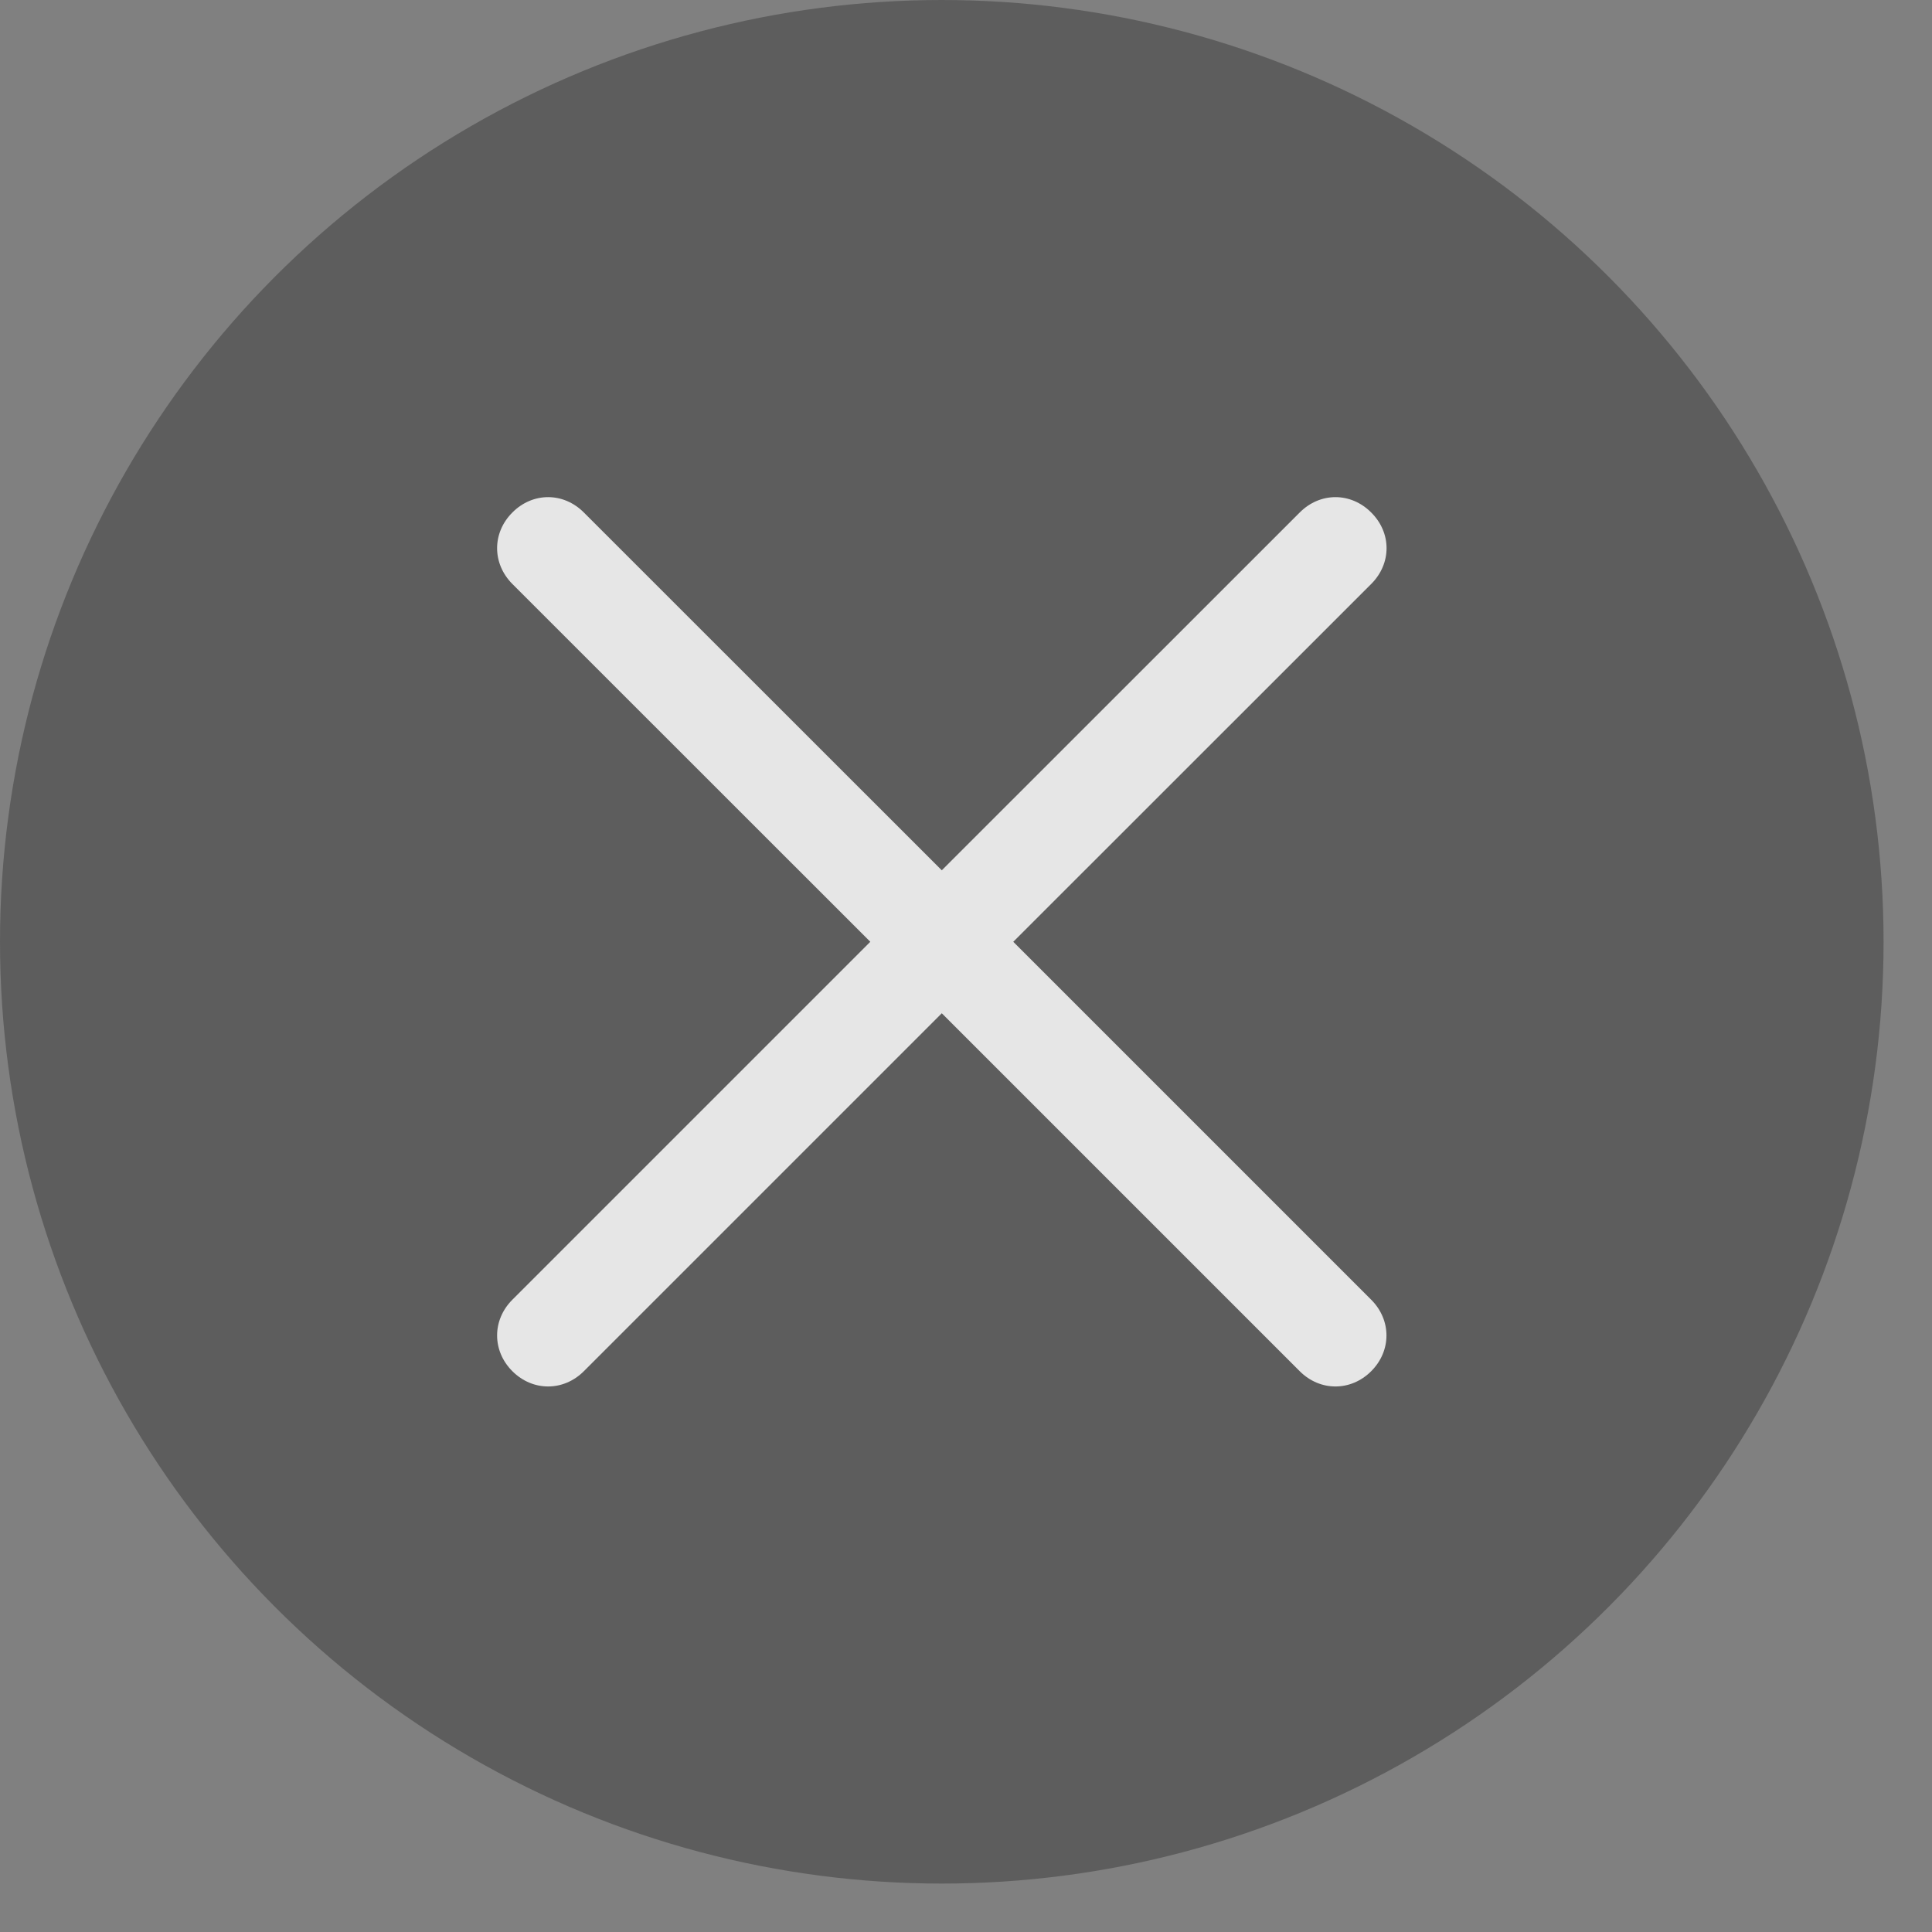 <svg width="15" height="15" viewBox="0 0 15 15" fill="none" xmlns="http://www.w3.org/2000/svg">
<rect x="0" y="0" width="15" height="15" fill="#808080" stroke="none"/>
<circle cx="7.312" cy="7.312" r="7.312" fill="#434343" fill-opacity="0.56"/>
<path d="M10.646 10.091C10.804 10.249 10.804 10.488 10.646 10.646C10.488 10.804 10.249 10.804 10.091 10.646L7.312 7.867L4.533 10.646C4.375 10.804 4.136 10.804 3.978 10.646C3.82 10.488 3.82 10.249 3.978 10.091L6.757 7.312L3.978 4.534C3.82 4.375 3.82 4.137 3.978 3.979C4.136 3.82 4.375 3.82 4.533 3.979L7.312 6.757L10.091 3.979C10.249 3.82 10.488 3.82 10.646 3.979C10.805 4.137 10.805 4.375 10.646 4.534L7.867 7.312L10.646 10.091Z" fill="white" fill-opacity="0.84"/>
</svg>
